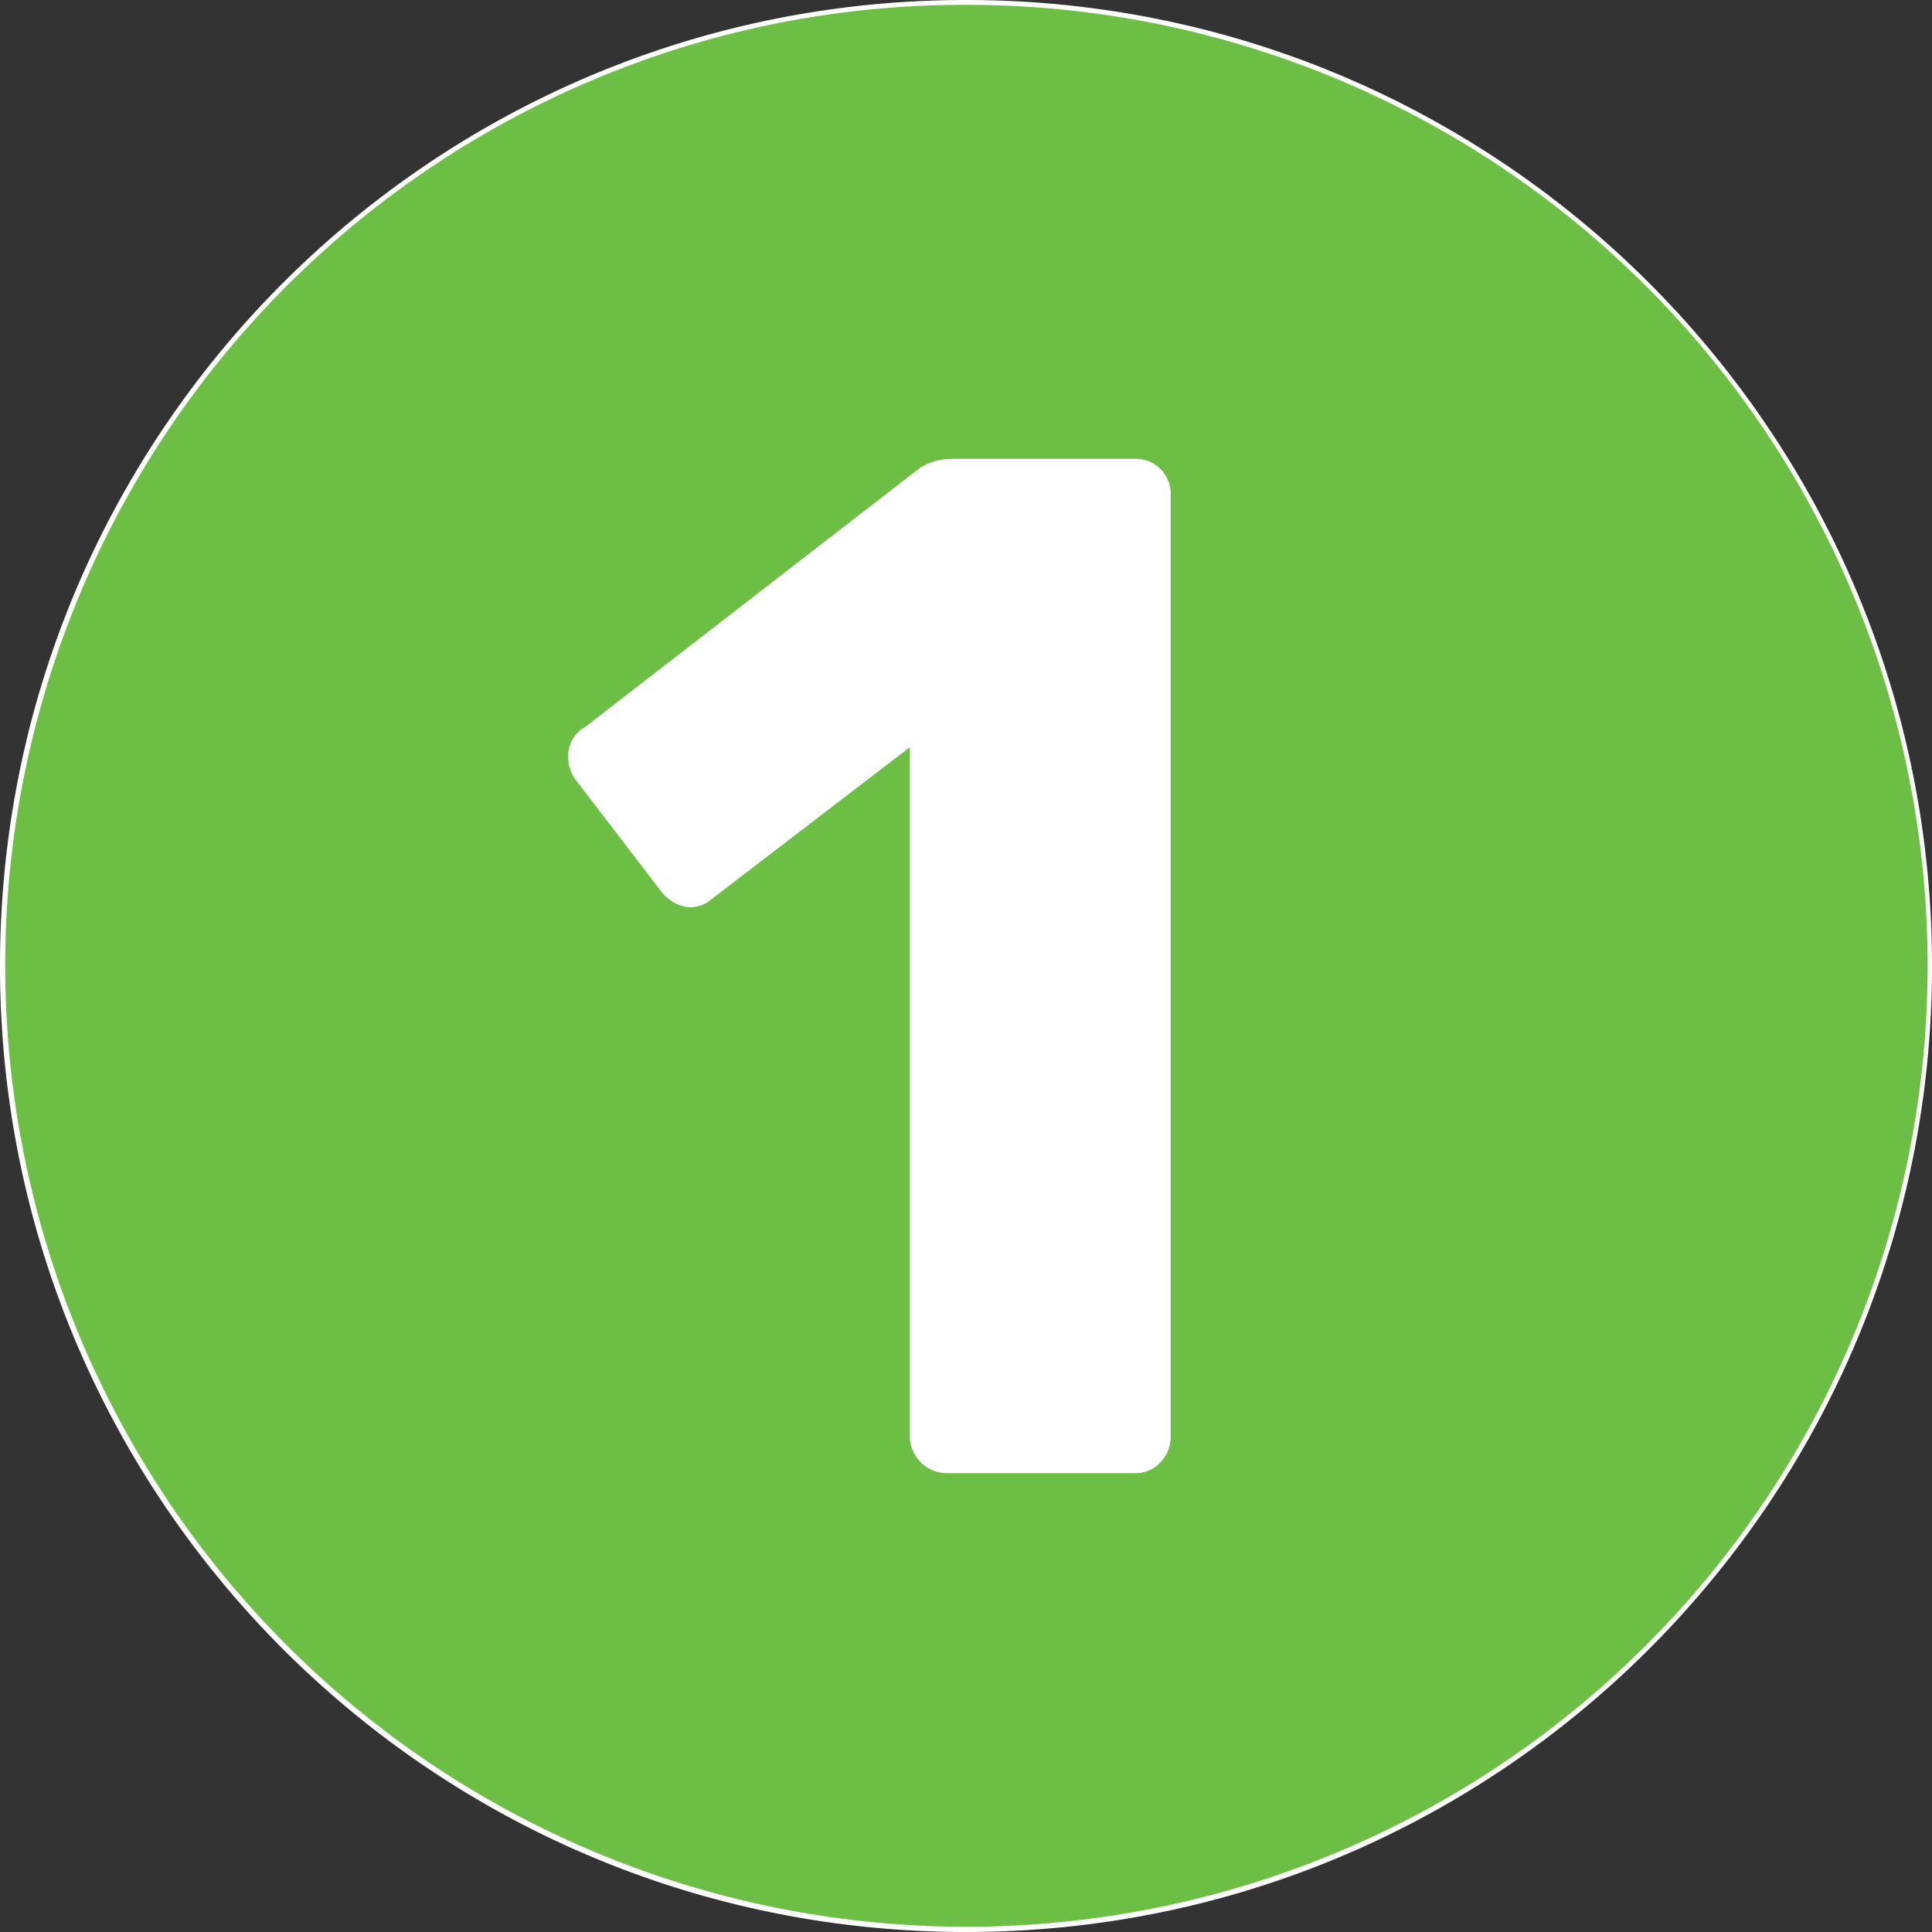 <svg xmlns="http://www.w3.org/2000/svg" id="Layer_1" data-name="Layer 1" viewBox="0 0 400 400"><rect x="0" y="0" width="400" height="400" fill="#333333" stroke="none"/><defs><style>.cls-1{fill:#6dbe45;}.cls-2{fill:#fff;}</style></defs><circle class="cls-1" cx="200" cy="200" r="199.5"></circle><path class="cls-2" d="M200,1A198.93,198.93,0,0,1,340.71,340.71,199,199,0,1,1,122.54,16.64,197.67,197.67,0,0,1,200,1m0-1C89.54,0,0,89.54,0,200S89.54,400,200,400s200-89.54,200-200S310.46,0,200,0Z"></path><path class="cls-2" d="M195.87,305a7.69,7.69,0,0,1-7.5-7.5V154.7l-41.1,31.5a6.56,6.56,0,0,1-5.55,1.5,8.43,8.43,0,0,1-4.95-3.3l-17.7-23.1a8.14,8.14,0,0,1-1.35-5.85,6.71,6.71,0,0,1,3.45-4.95l69-53.4a12,12,0,0,1,3.45-1.65,14.28,14.28,0,0,1,3.75-.45h37.5a7.19,7.19,0,0,1,7.5,7.5v195a7.45,7.45,0,0,1-2.1,5.25,7.06,7.06,0,0,1-5.4,2.25Z"></path></svg>